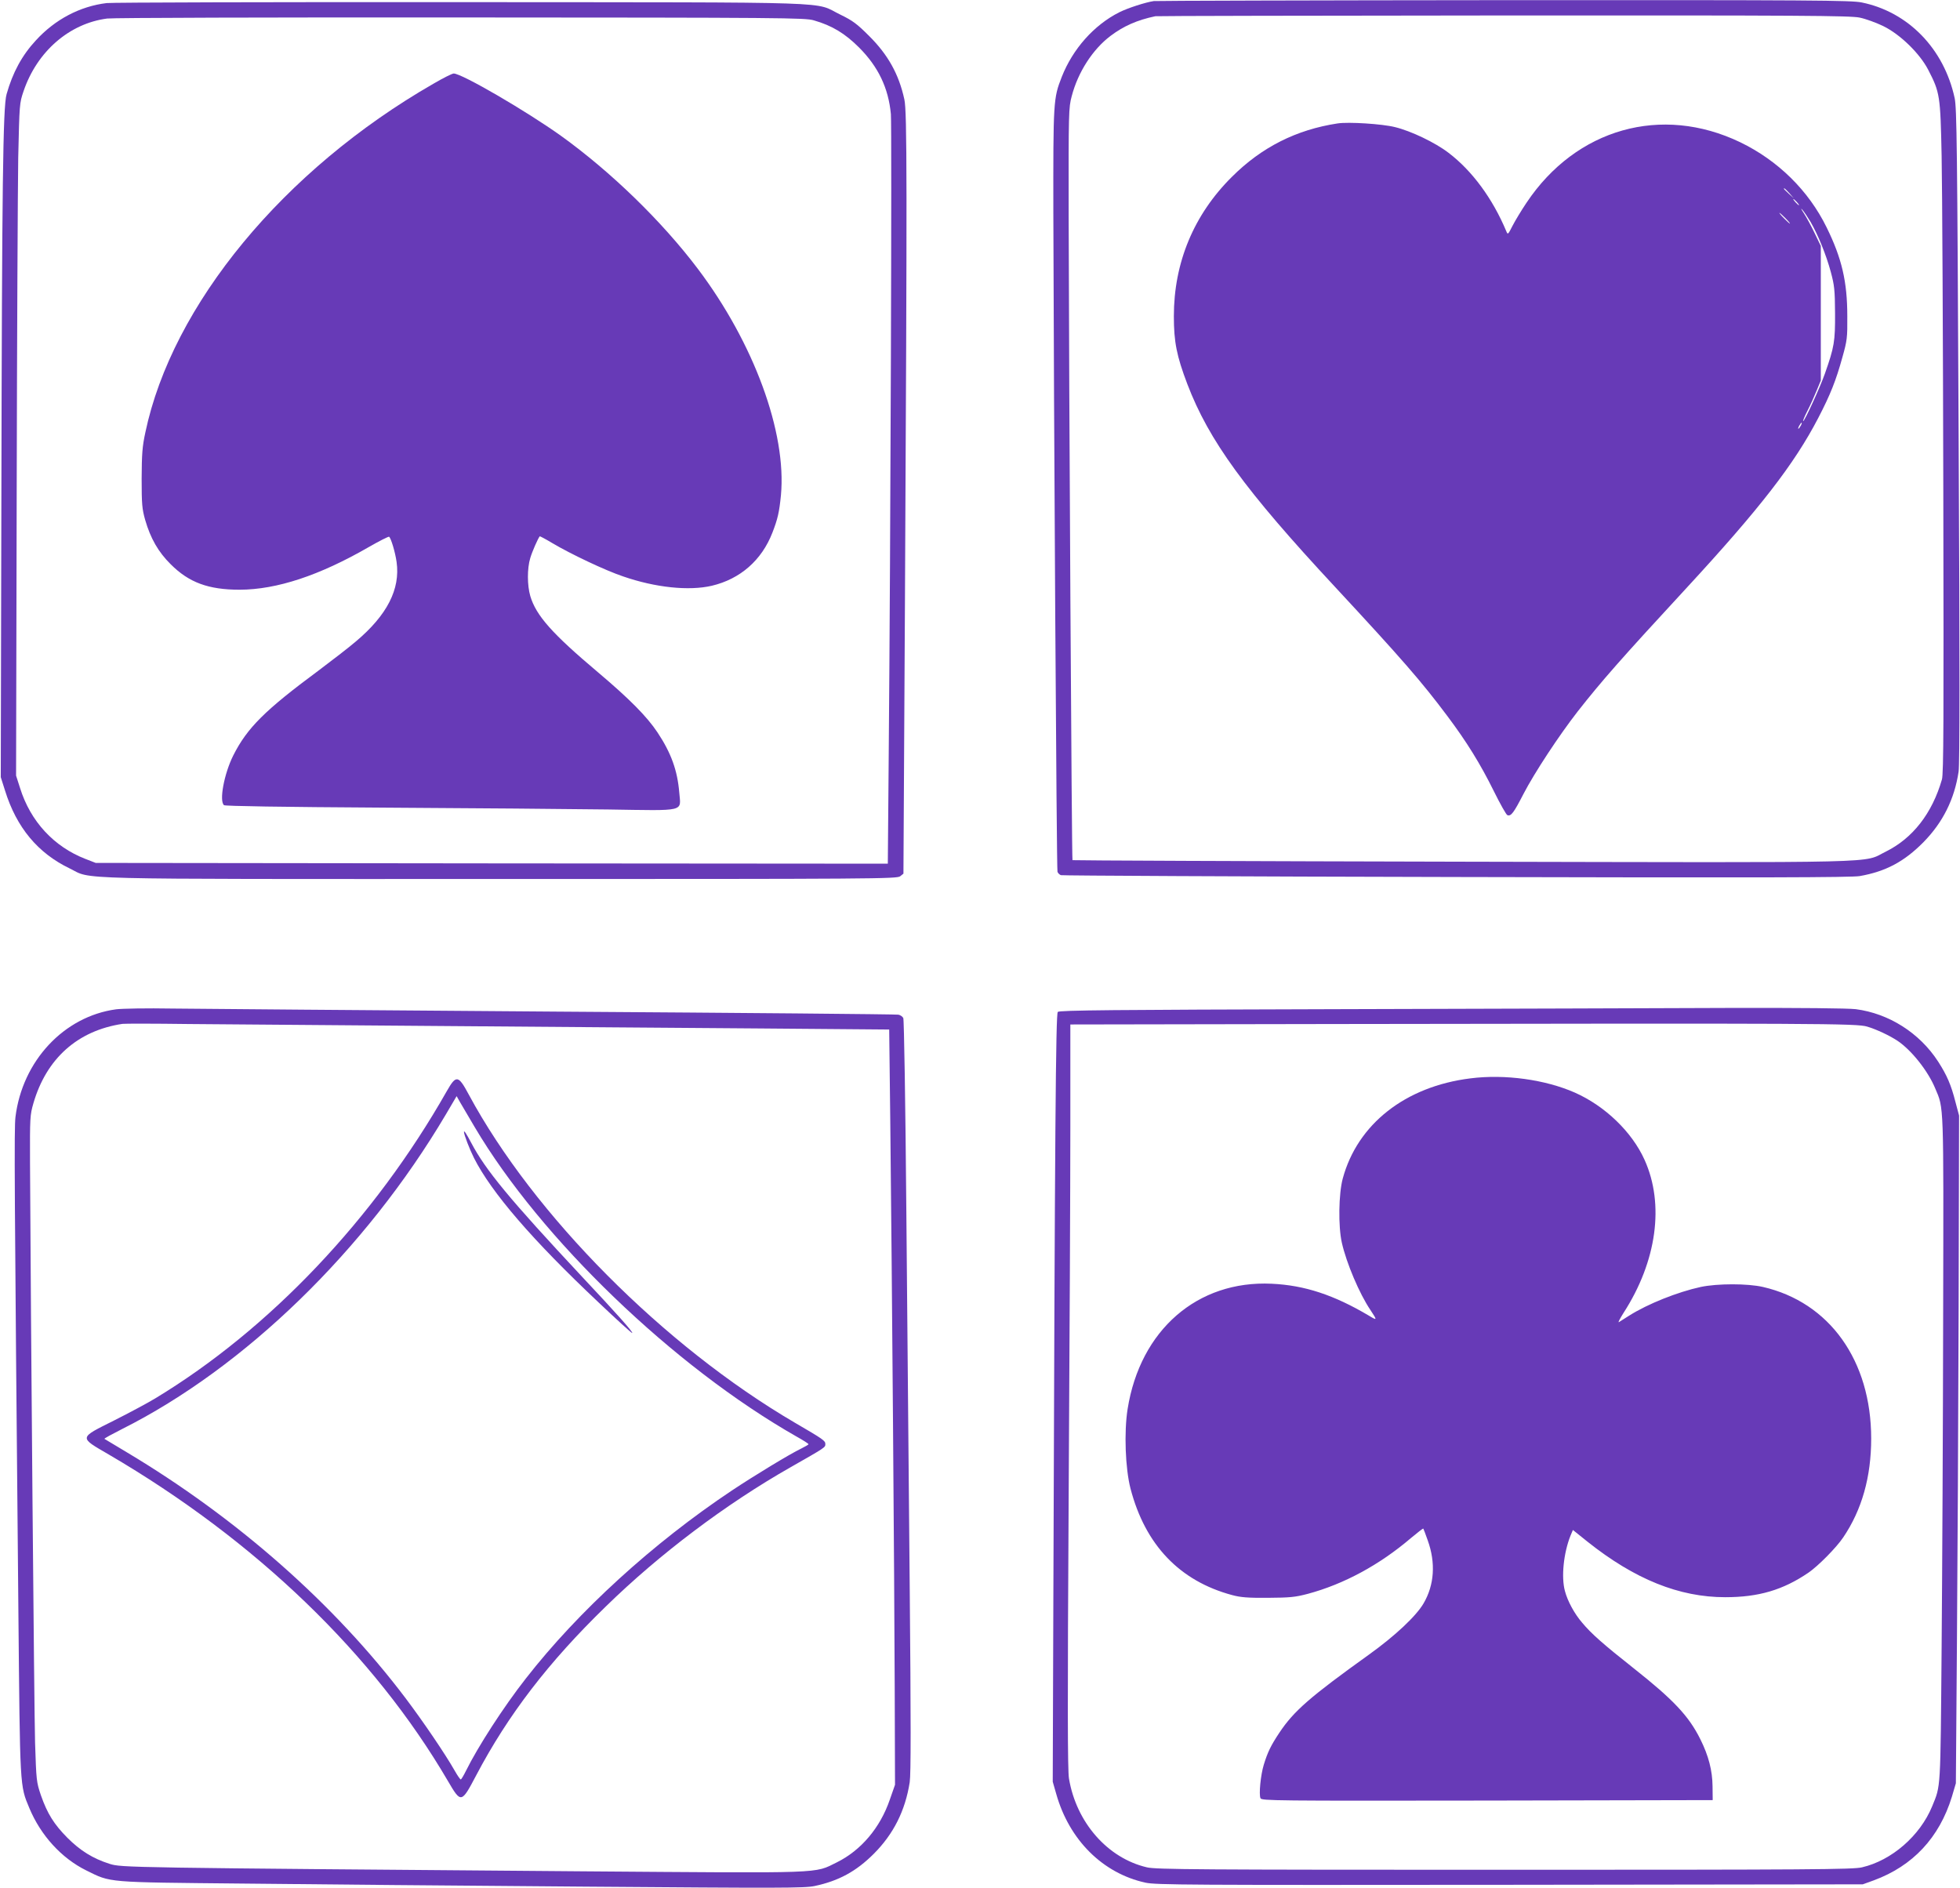<?xml version="1.0" standalone="no"?>
<!DOCTYPE svg PUBLIC "-//W3C//DTD SVG 20010904//EN"
 "http://www.w3.org/TR/2001/REC-SVG-20010904/DTD/svg10.dtd">
<svg version="1.0" xmlns="http://www.w3.org/2000/svg"
 width="1280pt" height="1233pt" viewBox="0 0 1280 1233"
 preserveAspectRatio="xMidYMid meet">
<g transform="translate(0,1233) scale(0.1,-0.1)"
fill="#673ab7" stroke="none">
<path d="M7535 12323 c-54 -8 -169 -45 -225 -73 -165 -83 -304 -239 -376 -422
-55 -141 -56 -155 -55 -898 3 -1277 21 -4278 27 -4293 3 -9 13 -18 22 -22 9
-3 1170 -9 2581 -12 2005 -5 2581 -3 2636 6 170 30 290 94 415 220 128 130
204 282 231 463 7 52 8 674 0 2198 -9 1894 -12 2133 -26 2200 -70 322 -303
562 -607 624 -69 14 -312 16 -2335 15 -1242 -1 -2271 -4 -2288 -6z m4610 -108
c39 -8 108 -33 155 -56 110 -54 237 -178 292 -284 77 -149 80 -169 88 -565 4
-195 9 -1181 11 -2190 3 -1486 2 -1844 -9 -1880 -64 -222 -191 -384 -366 -471
-158 -77 69 -72 -2770 -66 -1396 3 -2540 8 -2542 10 -5 4 -23 3090 -25 4207
-1 682 0 708 20 782 41 157 137 306 254 394 85 64 173 103 292 128 11 2 1035
4 2275 5 1944 1 2265 -1 2325 -14z"/>
<path d="M8735 11524 c-269 -41 -496 -155 -690 -349 -249 -247 -379 -560 -379
-910 0 -167 18 -259 88 -443 141 -369 376 -692 963 -1323 440 -474 566 -619
736 -846 126 -168 215 -312 303 -490 41 -83 81 -154 88 -156 24 -9 41 14 105
138 72 139 232 382 355 540 154 196 279 339 705 800 482 522 708 813 865 1115
80 154 116 245 158 397 31 110 33 128 32 268 0 226 -36 379 -135 580 -118 241
-318 437 -564 556 -514 247 -1072 90 -1396 -395 -33 -49 -74 -117 -91 -150
-30 -59 -31 -60 -41 -36 -89 213 -223 395 -377 512 -87 67 -246 143 -350 168
-83 21 -304 35 -375 24z m2951 -456 l29 -33 -32 29 c-18 17 -33 31 -33 33 0 8
8 1 36 -29z m49 -58 c10 -11 16 -20 13 -20 -3 0 -13 9 -23 20 -10 11 -16 20
-13 20 3 0 13 -9 23 -20z m89 -129 c49 -85 102 -215 132 -326 24 -89 27 -119
28 -270 1 -184 -5 -221 -66 -394 -32 -91 -133 -311 -142 -311 -4 0 9 31 28 68
19 37 46 97 60 132 l27 65 0 439 0 440 -40 83 c-22 46 -54 105 -71 131 -17 26
-22 36 -10 23 12 -14 36 -50 54 -80z m-164 24 c19 -19 32 -35 29 -35 -3 0 -20
16 -39 35 -19 19 -32 35 -29 35 3 0 20 -16 39 -35z m100 -1355 c-6 -11 -13
-20 -16 -20 -2 0 0 9 6 20 6 11 13 20 16 20 2 0 0 -9 -6 -20z"/>
<path d="M697 12310 c-175 -21 -338 -107 -463 -244 -90 -97 -151 -209 -191
-351 -24 -80 -30 -616 -34 -2625 l-4 -1835 28 -88 c75 -241 214 -408 422 -508
152 -74 -66 -69 2811 -69 2454 0 2593 1 2613 18 l21 17 10 1800 c14 2706 14
3176 -4 3256 -36 165 -107 292 -231 415 -78 78 -106 99 -186 138 -183 88 64
80 -2474 82 -1237 1 -2280 -2 -2318 -6z m4618 -113 c119 -34 204 -86 295 -177
125 -125 192 -264 208 -435 7 -79 -2 -2783 -14 -4173 l-6 -722 -2587 2 -2586
3 -67 26 c-206 80 -359 245 -427 463 l-26 81 4 1840 c2 1012 7 2000 10 2195 8
351 8 356 35 435 88 259 299 442 546 474 36 5 1075 8 2310 7 2107 -1 2249 -2
2305 -19z"/>
<path d="M2830 11783 c-978 -562 -1706 -1444 -1881 -2278 -20 -92 -23 -141
-24 -300 0 -169 3 -199 23 -270 35 -121 86 -210 167 -290 119 -119 246 -166
451 -166 241 1 519 92 843 279 68 39 127 69 132 67 12 -8 40 -100 49 -165 25
-177 -62 -347 -265 -518 -49 -42 -160 -127 -245 -191 -350 -259 -466 -374
-557 -555 -59 -118 -93 -297 -60 -324 8 -6 373 -12 1042 -16 567 -3 1226 -9
1466 -12 516 -8 475 -17 465 111 -12 144 -53 258 -142 392 -70 105 -183 219
-389 393 -299 252 -404 370 -442 498 -20 69 -21 179 0 248 12 41 50 128 62
142 1 1 38 -18 81 -44 121 -72 347 -179 463 -218 211 -73 430 -96 580 -61 185
44 325 166 395 346 35 90 45 134 56 245 38 409 -176 993 -543 1479 -235 311
-567 633 -892 867 -228 163 -649 408 -702 408 -10 0 -70 -30 -133 -67z"/>
<path d="M758 5739 c-340 -46 -612 -337 -657 -703 -9 -77 -7 -421 19 -3221 11
-1172 9 -1142 72 -1293 74 -177 209 -326 371 -406 164 -81 122 -77 1022 -86
440 -5 1444 -14 2230 -20 1286 -10 1438 -10 1505 4 156 33 271 95 386 210 129
129 206 282 235 468 8 52 8 397 0 1272 -6 661 -16 1764 -22 2451 -6 719 -15
1257 -20 1267 -5 10 -20 20 -32 22 -12 3 -1016 12 -2232 20 -1215 9 -2345 18
-2510 20 -165 3 -330 0 -367 -5z m2117 -109 c682 -5 1621 -13 2086 -16 l846
-7 7 -596 c11 -992 27 -3026 29 -3701 l2 -635 -34 -97 c-63 -184 -188 -331
-345 -409 -153 -75 -57 -71 -1666 -59 -2995 24 -3005 24 -3085 49 -110 35
-192 87 -275 170 -88 89 -131 158 -173 278 -29 86 -30 95 -38 343 -6 214 -28
2757 -33 3790 -1 291 0 309 22 385 85 293 289 475 582 519 14 2 207 2 430 -1
223 -2 963 -8 1645 -13z"/>
<path d="M2918 5205 c-473 -834 -1159 -1556 -1903 -2006 -49 -30 -171 -95
-270 -145 -232 -116 -231 -108 -35 -222 960 -561 1731 -1304 2215 -2132 86
-147 88 -147 185 37 208 395 472 739 847 1103 350 342 783 668 1203 907 232
132 230 131 230 153 0 22 -13 31 -200 140 -854 500 -1705 1356 -2129 2143 -68
127 -82 129 -143 22z m182 -235 c431 -729 1299 -1564 2102 -2021 43 -24 78
-46 78 -50 0 -3 -21 -15 -47 -28 -75 -36 -304 -175 -453 -274 -516 -344 -1004
-789 -1346 -1228 -146 -186 -314 -447 -390 -601 -16 -32 -31 -58 -35 -58 -4 0
-22 26 -40 58 -62 109 -204 318 -320 472 -466 617 -1102 1177 -1822 1607 -77
46 -142 85 -145 87 -2 3 50 31 115 64 801 402 1591 1169 2115 2055 l70 119 25
-44 c14 -23 56 -95 93 -158z"/>
<path d="M3030 4938 c1 -20 36 -111 65 -169 114 -226 382 -537 815 -945 118
-112 216 -201 219 -199 6 6 -98 123 -329 369 -471 504 -629 695 -723 874 -32
60 -47 83 -47 70z"/>
<path d="M8738 5740 c-1472 -4 -1819 -7 -1830 -18 -13 -13 -19 -759 -29 -3847
l-4 -1180 23 -80 c85 -301 304 -518 582 -579 69 -15 273 -16 2380 -14 l2305 3
72 26 c255 94 428 279 510 546 l26 88 7 920 c4 506 9 1487 11 2180 l3 1260
-24 90 c-28 110 -55 173 -113 263 -121 187 -322 314 -538 342 -53 6 -355 9
-824 8 -407 -2 -1558 -5 -2557 -8z m3456 -114 c61 -18 148 -59 200 -94 91 -62
197 -196 244 -309 57 -135 55 -75 52 -1478 -1 -710 -6 -1686 -10 -2170 -8
-950 -5 -901 -62 -1041 -79 -192 -264 -353 -458 -398 -57 -14 -334 -16 -2335
-16 -2001 0 -2278 2 -2335 16 -257 60 -461 293 -509 580 -9 53 -10 483 -2
1830 6 967 11 2059 11 2426 l0 668 1738 3 c3159 5 3398 4 3466 -17z"/>
<path d="M9602 5288 c-425 -53 -737 -299 -833 -654 -27 -100 -30 -312 -6 -419
30 -133 115 -334 187 -440 45 -68 45 -70 -11 -36 -228 135 -419 198 -634 208
-485 23 -859 -302 -941 -818 -24 -151 -15 -389 19 -520 96 -368 321 -603 663
-695 55 -15 102 -19 234 -18 143 1 178 4 261 26 235 63 468 189 673 364 43 36
79 64 81 62 1 -1 15 -36 29 -77 53 -147 43 -291 -27 -411 -49 -84 -187 -213
-357 -335 -382 -274 -490 -367 -585 -510 -56 -84 -77 -128 -102 -210 -20 -65
-33 -195 -21 -218 8 -16 86 -17 1481 -15 l1472 3 -1 90 c-1 103 -26 200 -80
308 -75 151 -176 258 -434 462 -201 159 -277 226 -338 299 -50 58 -95 141
-112 206 -25 91 -9 248 36 361 l16 38 96 -77 c308 -245 598 -362 899 -362 218
0 377 47 543 160 63 43 182 163 227 230 122 180 183 395 183 646 0 509 -272
890 -707 990 -100 23 -297 23 -406 0 -152 -33 -347 -111 -467 -187 -30 -19
-61 -39 -68 -43 -7 -4 7 23 31 61 217 336 268 709 137 999 -82 182 -257 351
-455 439 -193 85 -457 122 -683 93z"/>
</g>
</svg>
